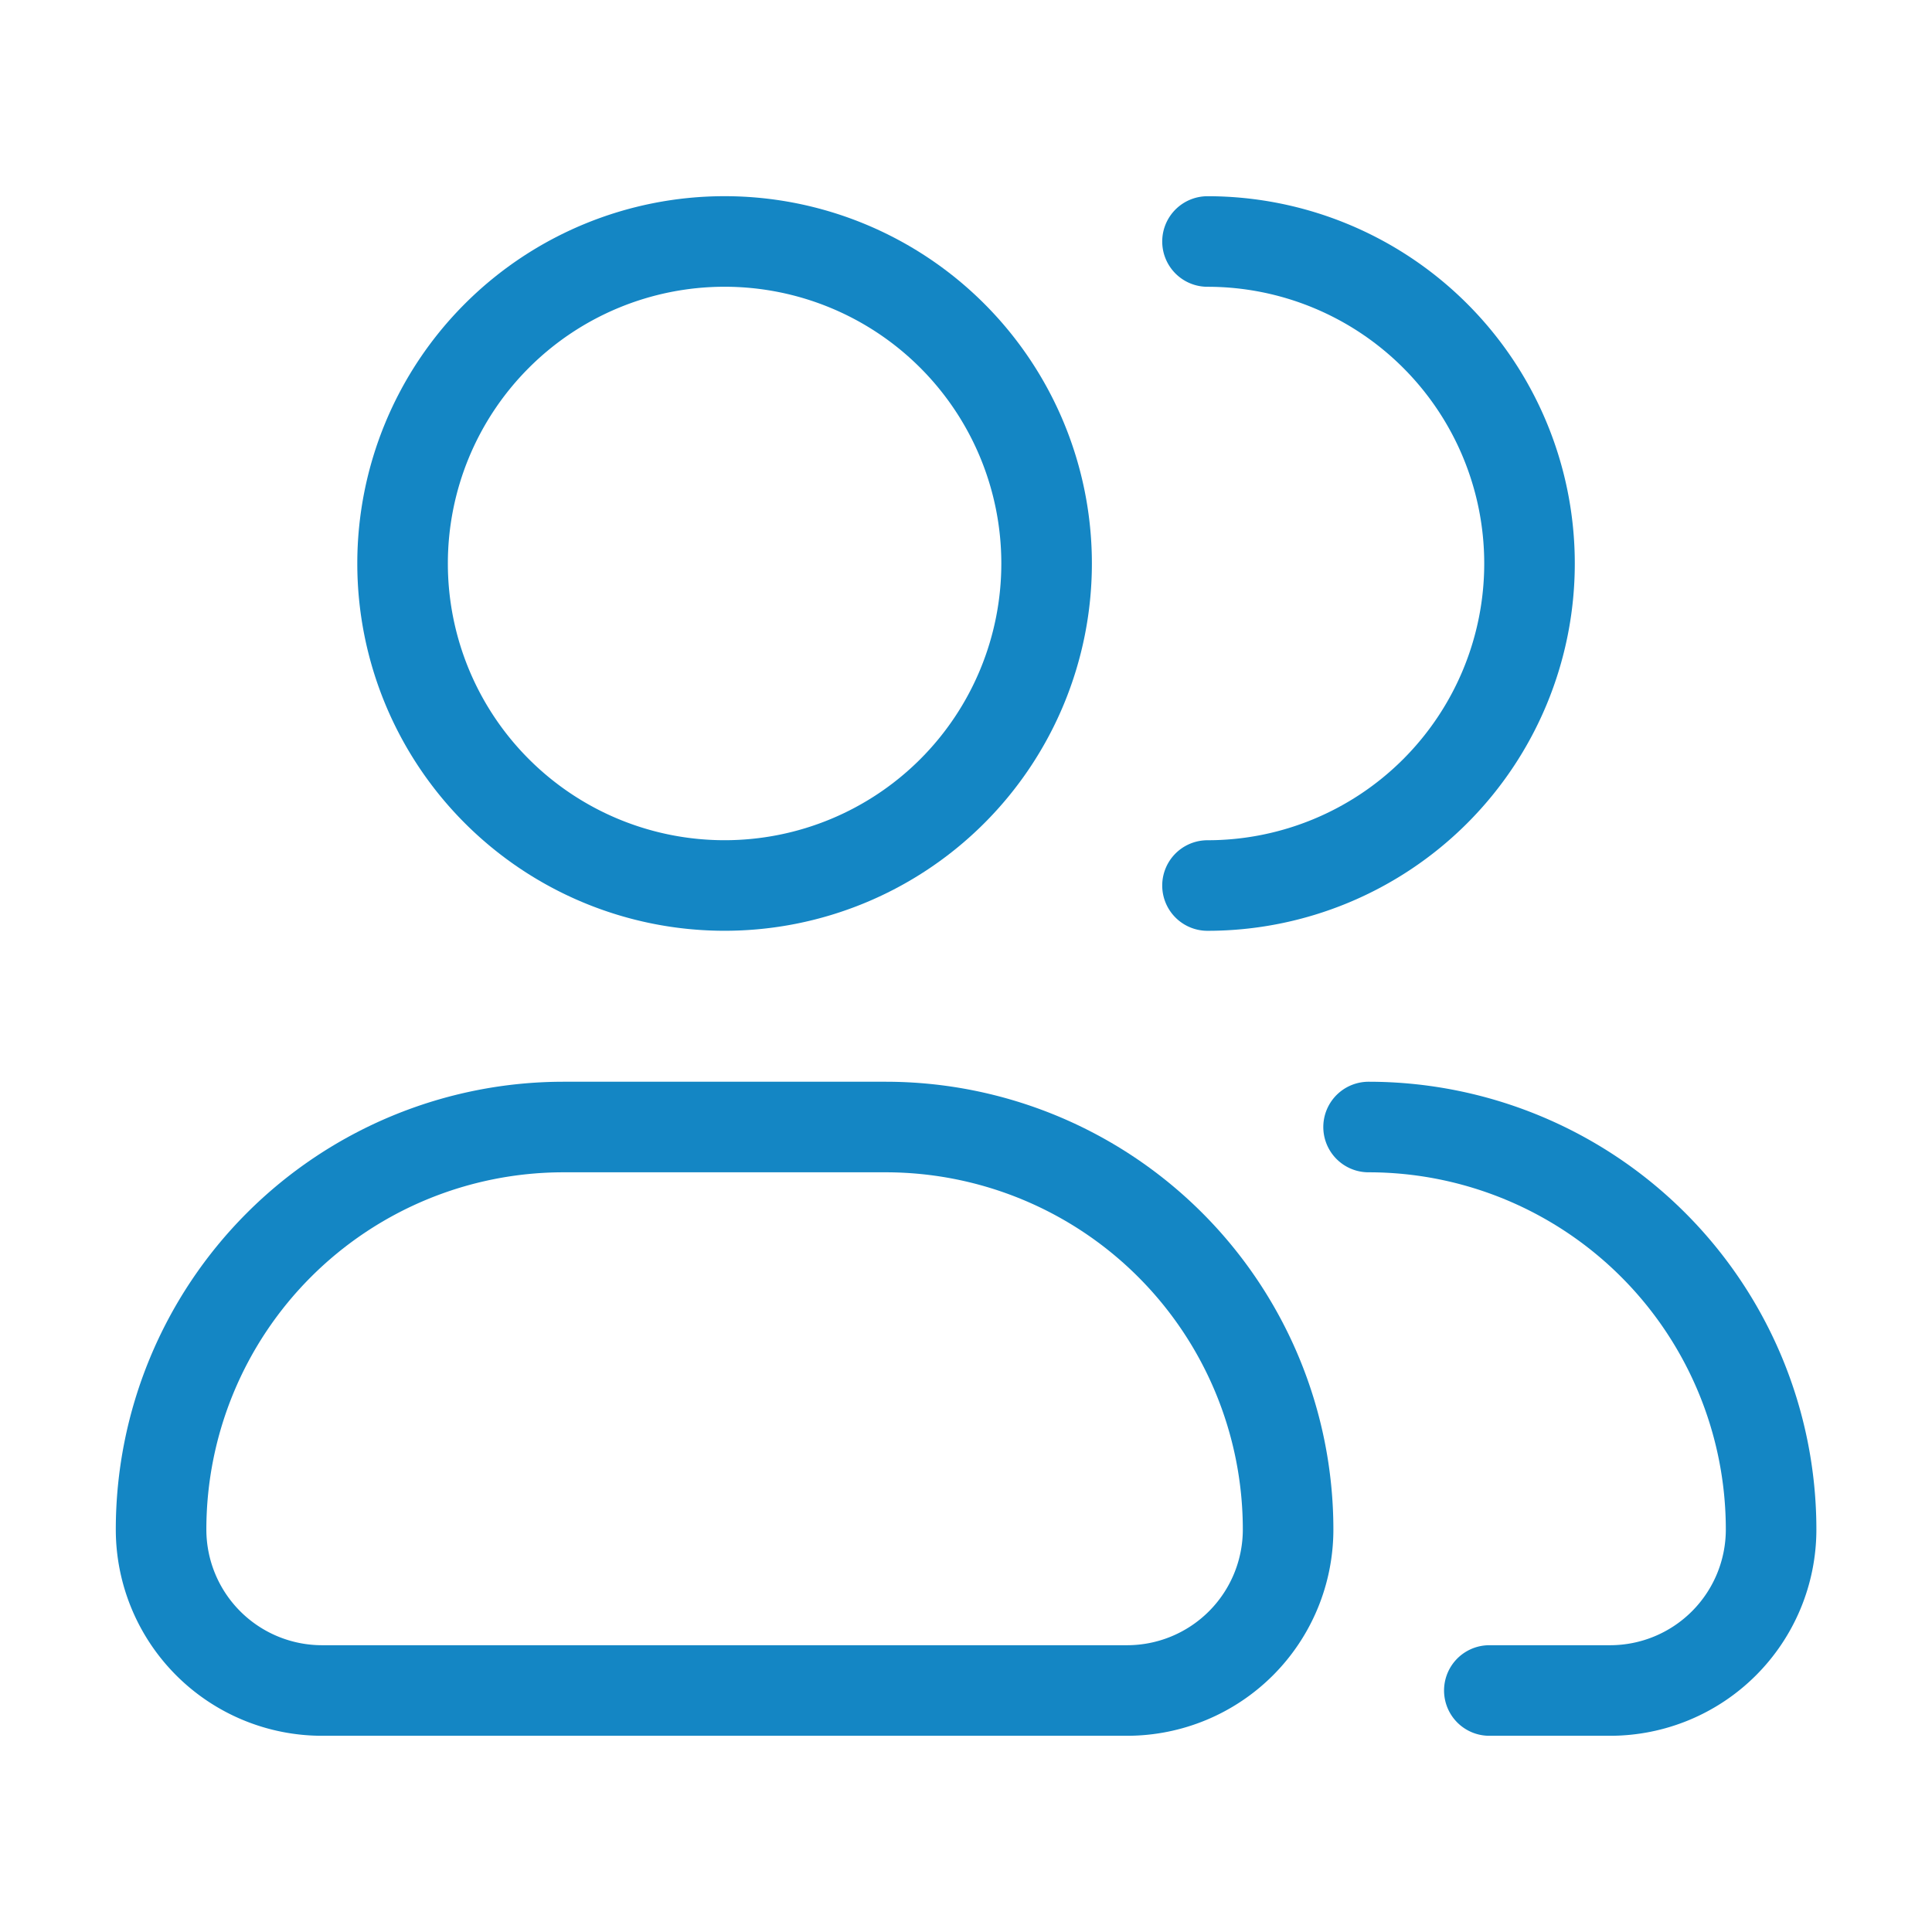 <svg xmlns="http://www.w3.org/2000/svg" width="32" height="32" fill="none"><path stroke="#1486C4" stroke-width="1.5" d="M17.335 9.333a5.333 5.333 0 1 1-10.667 0 5.333 5.333 0 0 1 10.667 0Z"/><path stroke="#1486C4" stroke-linecap="round" stroke-linejoin="round" stroke-width="1.5" d="M20 14.667A5.333 5.333 0 0 0 20 4"/><path stroke="#1486C4" stroke-linejoin="round" stroke-width="1.5" d="M14.668 18.667H9.335a6.667 6.667 0 0 0-6.667 6.666A2.667 2.667 0 0 0 5.335 28h13.333a2.667 2.667 0 0 0 2.667-2.667 6.667 6.667 0 0 0-6.667-6.666Z"/><path stroke="#1486C4" stroke-linecap="round" stroke-linejoin="round" stroke-width="1.5" d="M22.668 18.667a6.667 6.667 0 0 1 6.667 6.666A2.667 2.667 0 0 1 26.668 28h-2"/></svg>